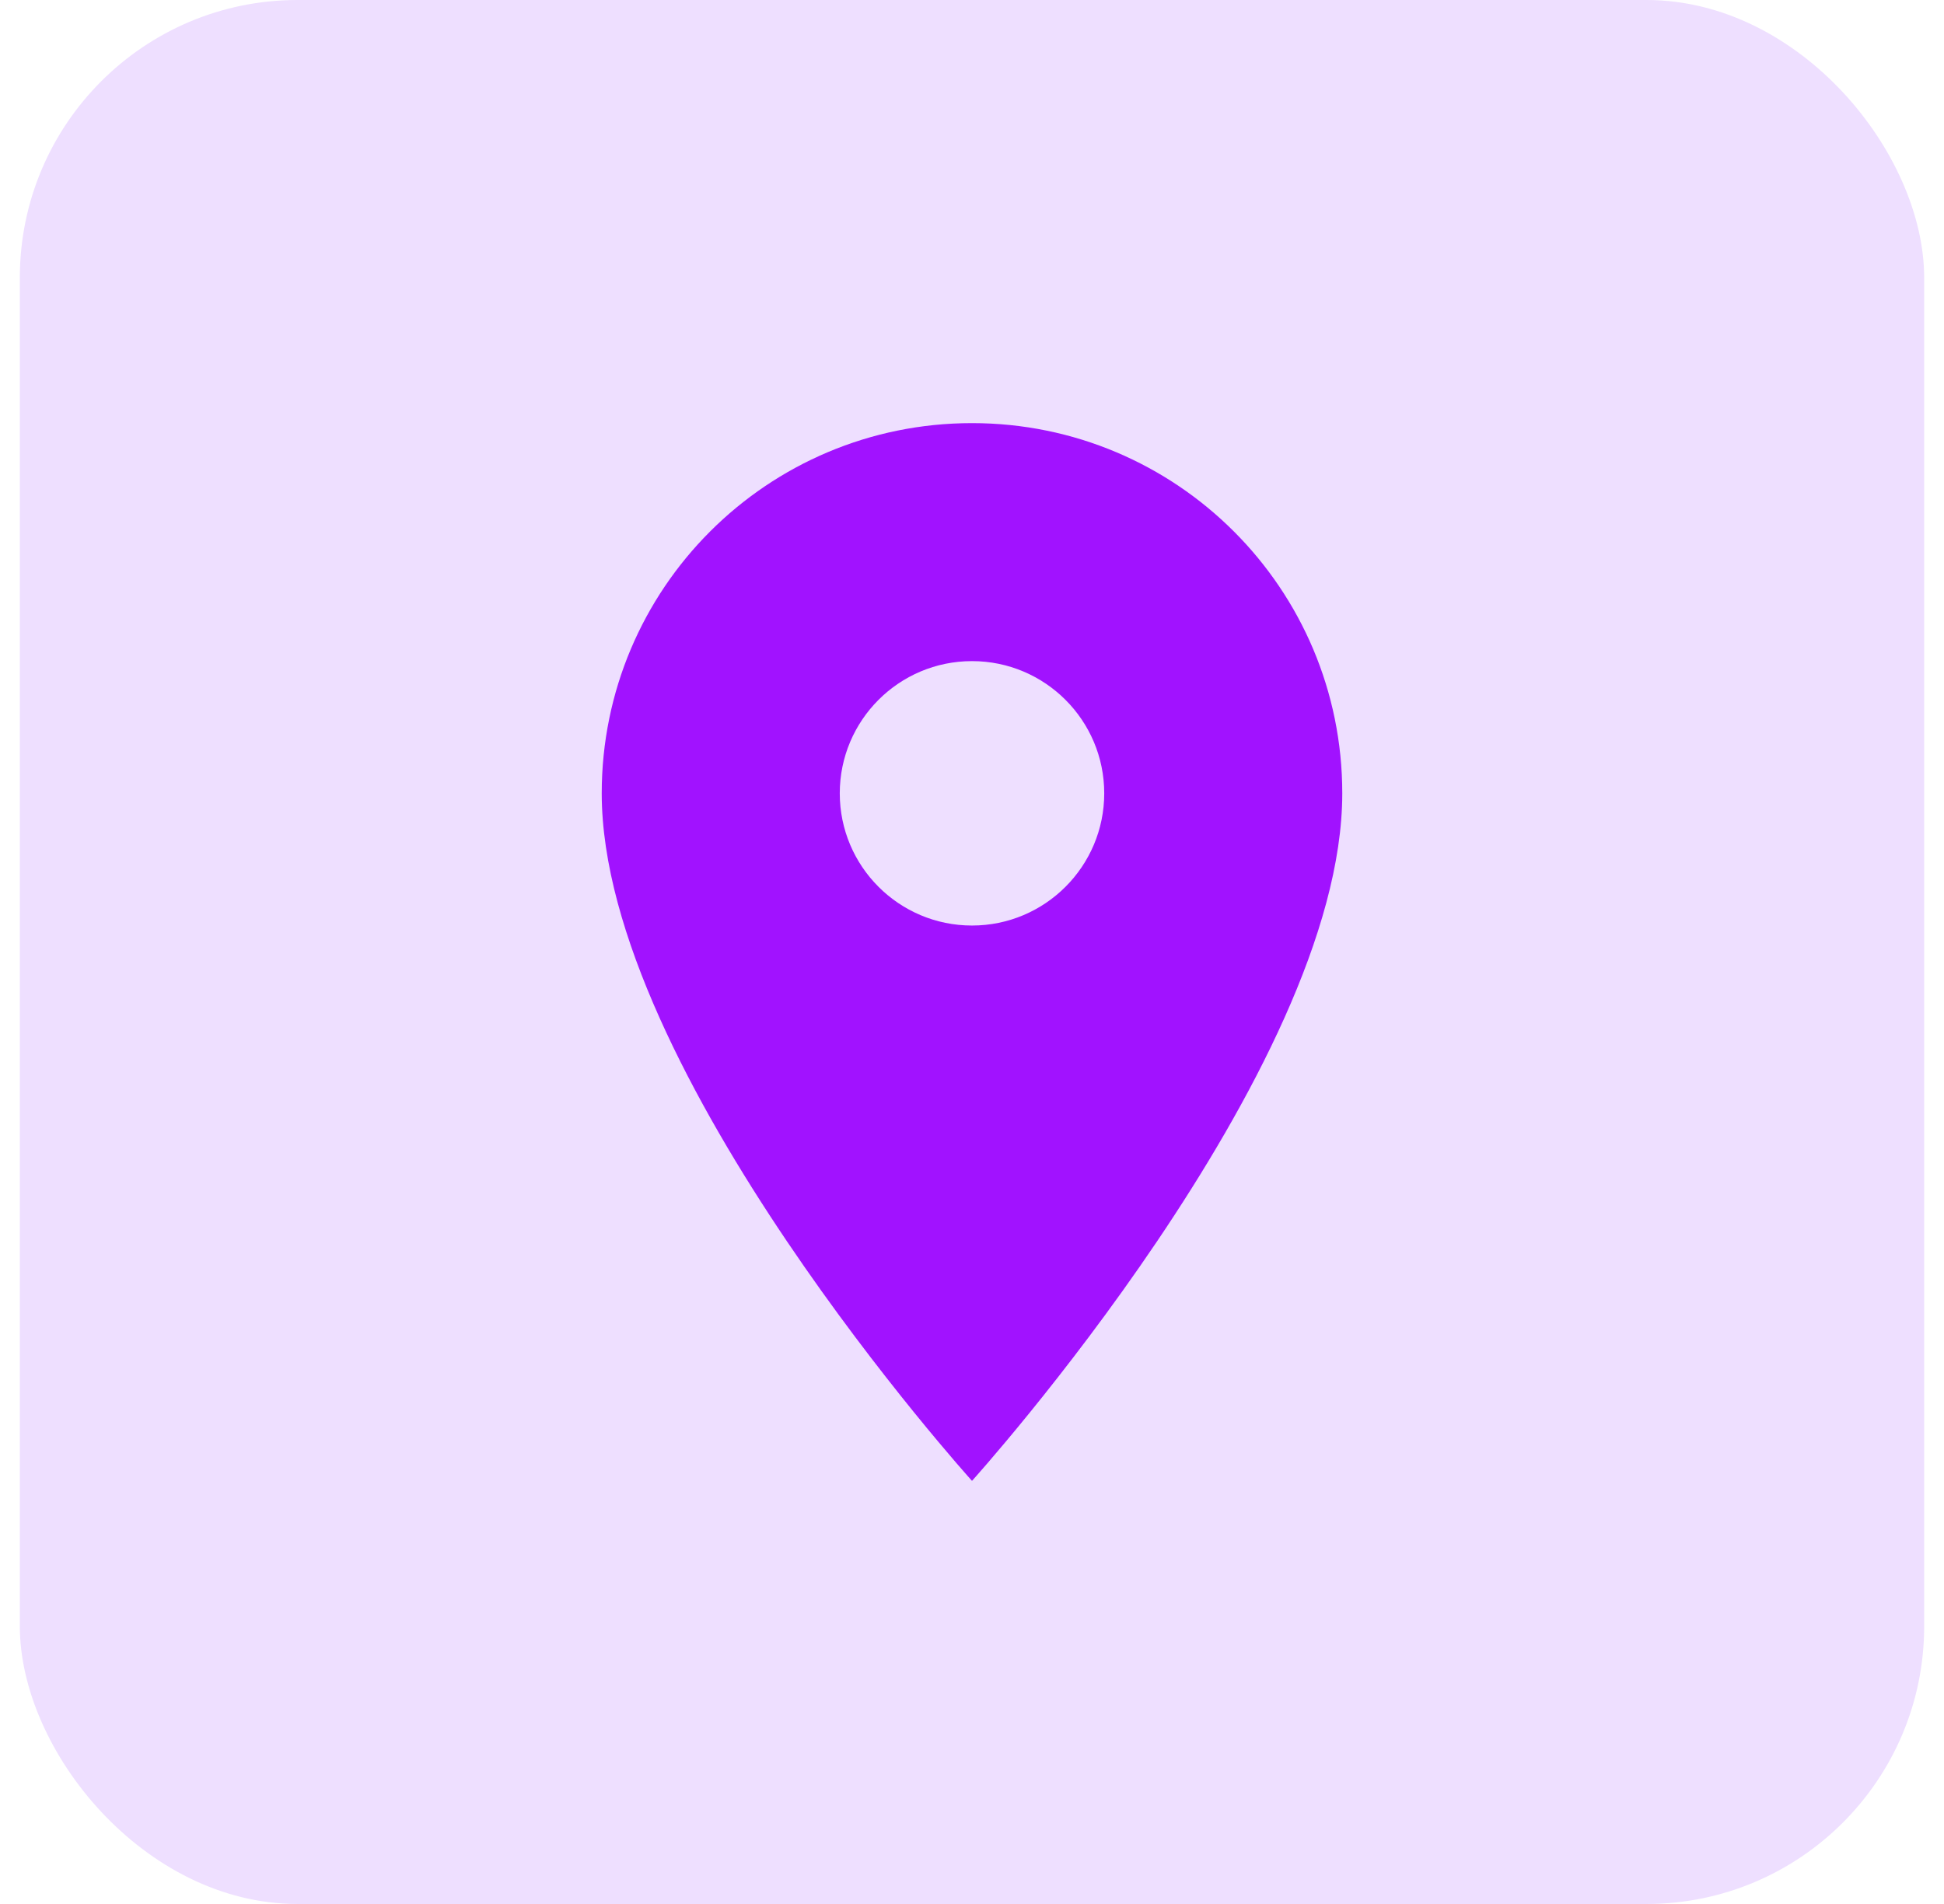 <svg width="49" height="48" viewBox="0 0 49 48" fill="none" xmlns="http://www.w3.org/2000/svg">
<rect x="0.5" width="48" height="48" rx="7" fill="#EEDFFF"/>
<path fill-rule="evenodd" clip-rule="evenodd" d="M15.167 20C15.167 14.84 19.34 10.667 24.5 10.667C29.66 10.667 33.833 14.84 33.833 20C33.833 27 24.5 37.333 24.5 37.333C24.5 37.333 15.167 27 15.167 20ZM21.167 20C21.167 21.84 22.66 23.333 24.5 23.333C26.34 23.333 27.833 21.84 27.833 20C27.833 18.16 26.34 16.667 24.5 16.667C22.66 16.667 21.167 18.16 21.167 20Z" fill="#A112FF"/>
</svg>
